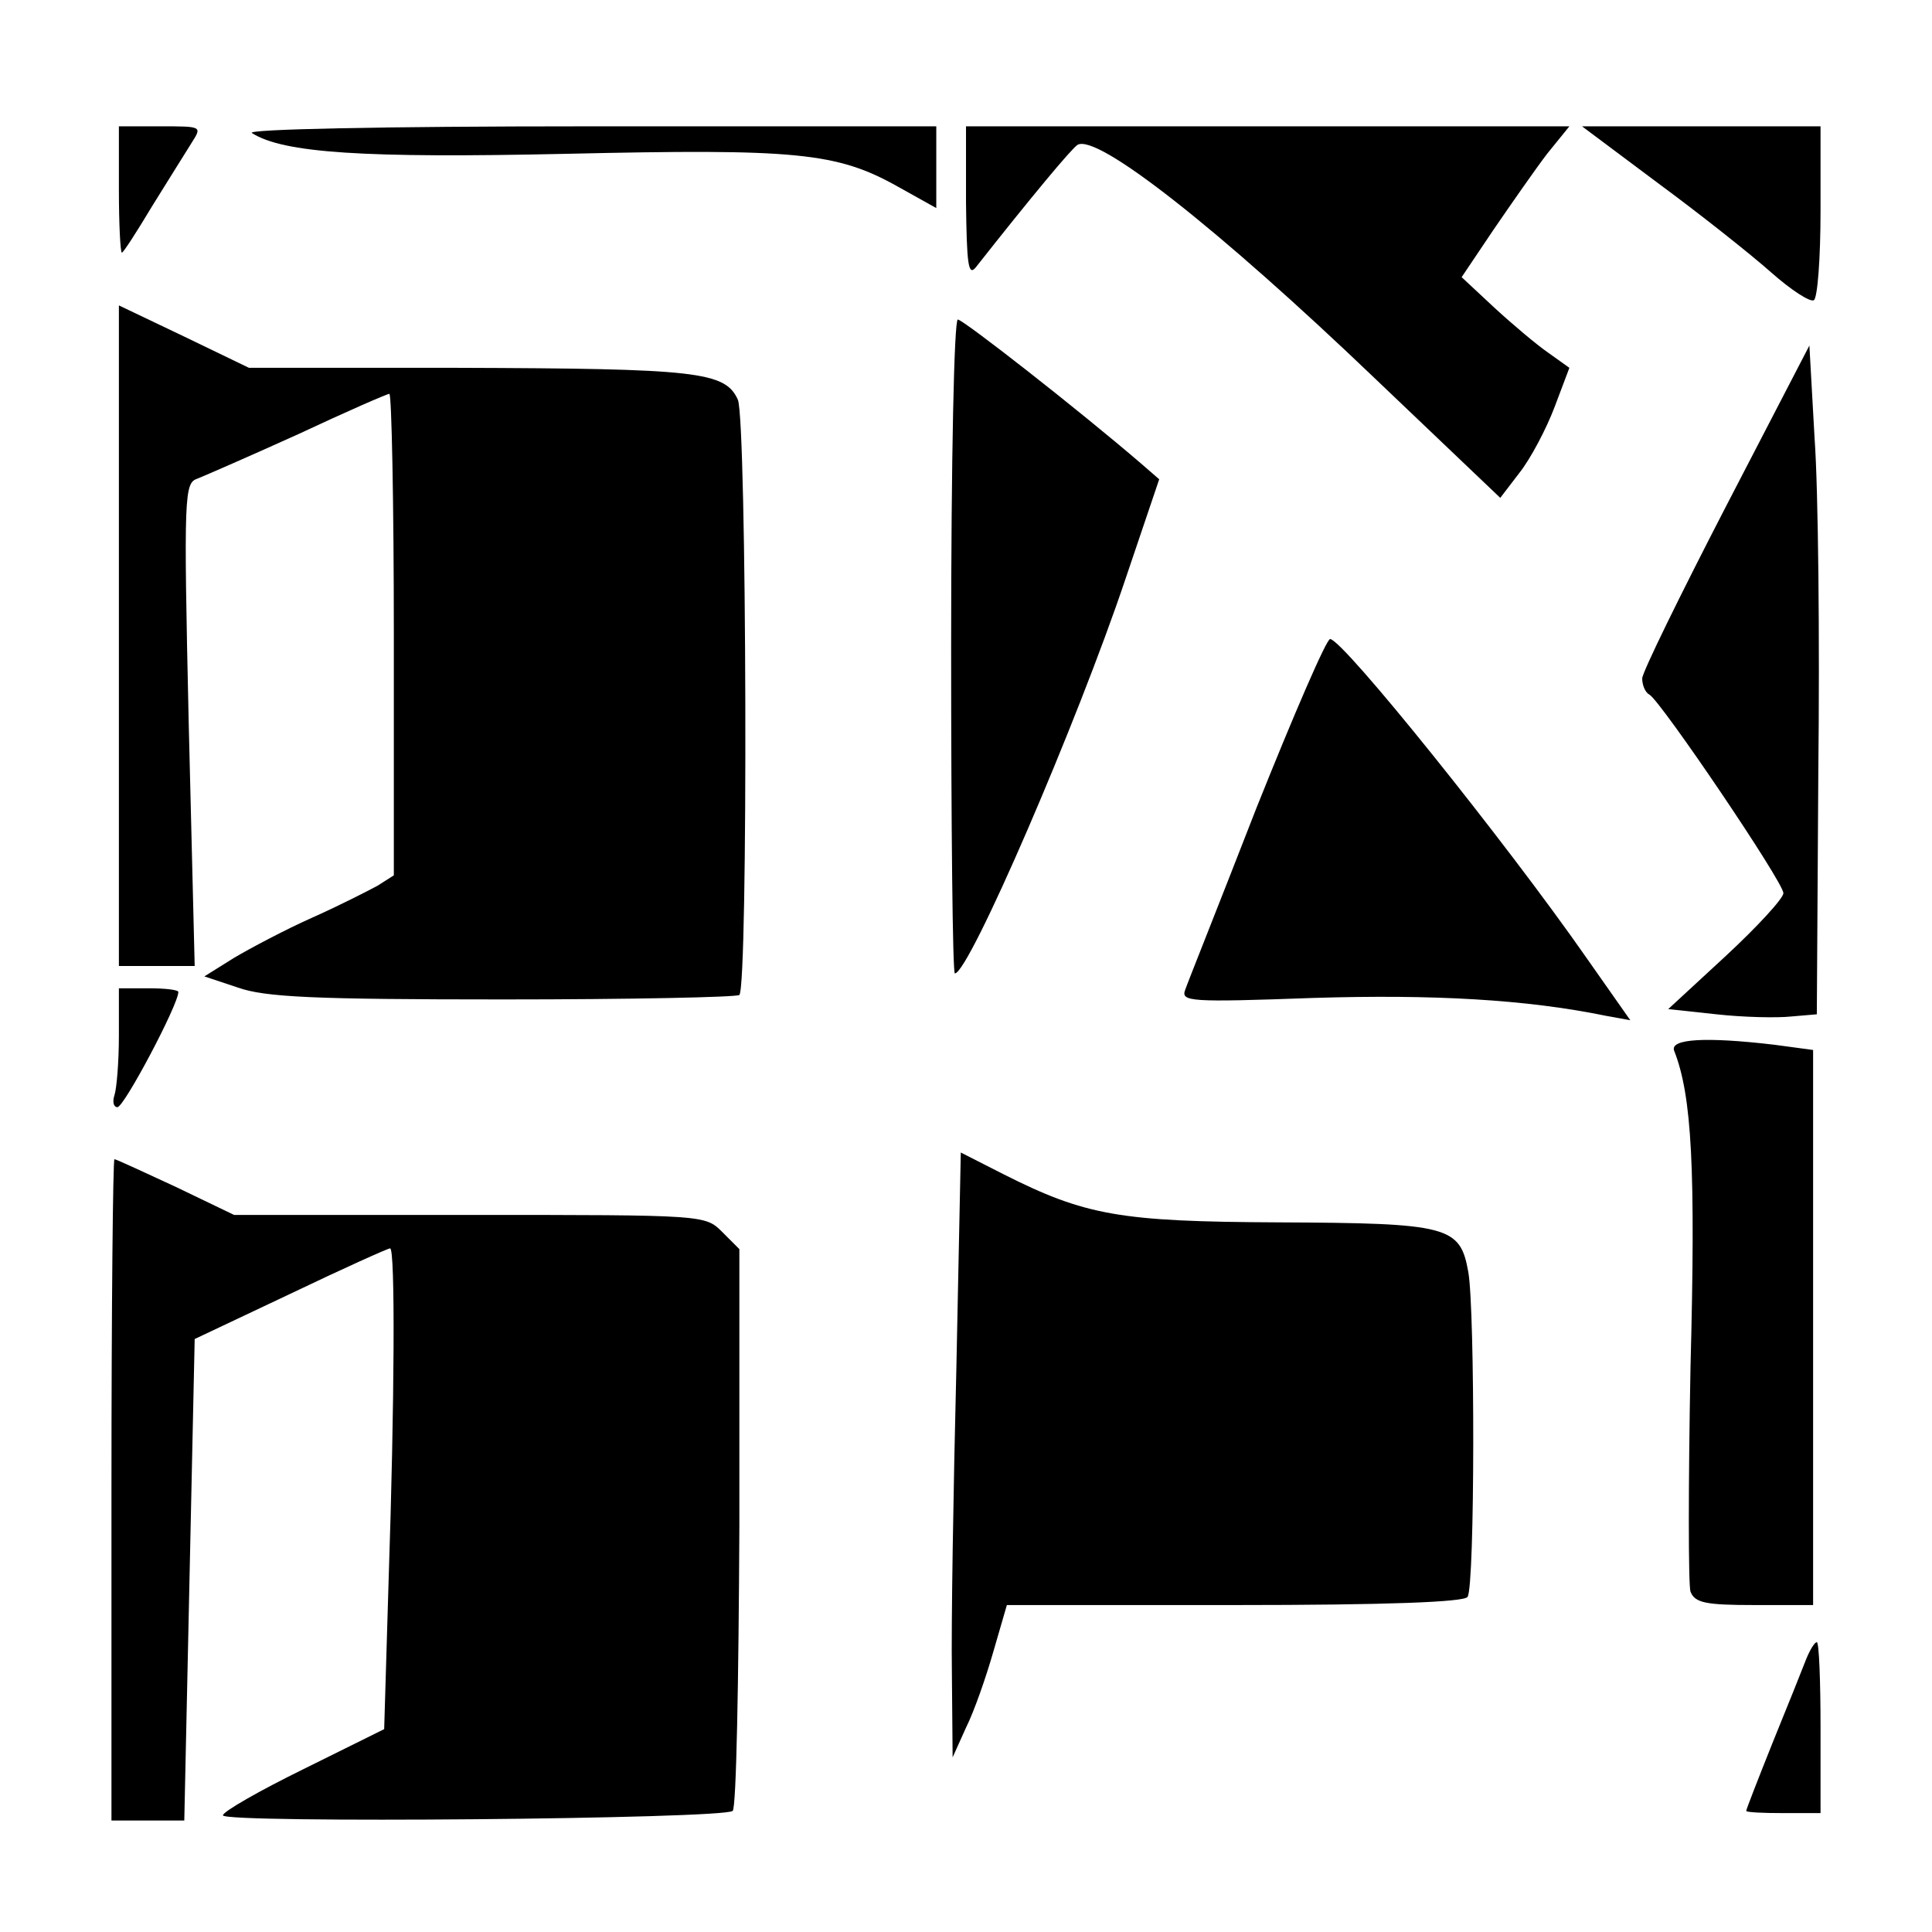 <?xml version="1.0" standalone="no"?>
<!DOCTYPE svg PUBLIC "-//W3C//DTD SVG 20010904//EN"
 "http://www.w3.org/TR/2001/REC-SVG-20010904/DTD/svg10.dtd">
<svg version="1.0" xmlns="http://www.w3.org/2000/svg"
 width="260pt" height="260pt" viewBox="0 0 260 260"
 preserveAspectRatio="xMidYMid meet">
<g transform="translate(0,260) scale(0.1,-0.1)"
fill="#000000" stroke="none">
<path d="M160 2345 c0 -47 2 -85 4 -85 2 0 20 28 41 63 21 34 45 72 53 85 14
22 14 22 -42 22 l-56 0 0 -85z"/>
<path d="M339 2421 c42 -27 151 -34 423 -28 309 7 364 2 446 -44 l52 -29 0 55
0 55 -467 0 c-284 0 -462 -4 -454 -9z"/>
<path d="M1300 2328 c1 -83 3 -100 13 -88 74 94 129 160 137 165 26 16 190
-113 400 -314 l169 -161 26 34 c15 19 36 59 47 88 l20 53 -28 20 c-16 11 -48
38 -73 61 l-44 41 43 64 c24 35 56 81 72 102 l30 37 -406 0 -406 0 0 -102z"/>
<path d="M2232 2353 c57 -42 125 -96 152 -120 26 -23 52 -40 57 -37 5 3 9 57
9 120 l0 114 -161 0 -160 0 103 -77z"/>
<path d="M160 1745 l0 -445 51 0 51 0 -8 325 c-7 313 -6 325 12 331 10 4 72
31 136 60 64 30 119 54 122 54 3 0 6 -146 6 -324 l0 -324 -22 -14 c-13 -7 -52
-27 -88 -43 -36 -16 -83 -41 -105 -54 l-40 -25 45 -15 c37 -13 102 -16 357
-16 171 0 314 3 318 6 12 13 10 772 -2 801 -17 38 -55 42 -378 43 l-280 0 -87
42 -88 42 0 -444z"/>
<path d="M1280 1730 c0 -242 2 -440 5 -440 19 0 165 338 230 532 l45 133 -23
20 c-86 74 -241 195 -248 195 -5 0 -9 -188 -9 -440z"/>
<path d="M2323 1919 c-62 -120 -113 -224 -113 -232 0 -9 4 -19 10 -22 16 -10
180 -252 180 -267 0 -7 -35 -45 -77 -84 l-78 -72 65 -7 c36 -4 81 -5 100 -3
l35 3 2 325 c2 179 0 381 -5 450 l-7 125 -112 -216z"/>
<path d="M1691 1513 c-49 -126 -93 -236 -96 -245 -6 -16 6 -17 172 -11 162 5
287 -2 394 -24 l33 -6 -59 84 c-108 155 -328 429 -345 429 -5 0 -49 -102 -99
-227z"/>
<path d="M160 1206 c0 -35 -3 -71 -6 -80 -3 -9 -1 -16 4 -16 9 0 82 138 82
155 0 3 -18 5 -40 5 l-40 0 0 -64z"/>
<path d="M2253 1186 c24 -61 29 -159 22 -426 -3 -157 -3 -293 0 -302 6 -15 20
-18 86 -18 l79 0 0 374 0 373 -52 7 c-93 11 -141 8 -135 -8z"/>
<path d="M1287 757 c-4 -161 -7 -344 -6 -407 l1 -115 18 40 c11 22 27 68 37
103 l18 62 307 0 c205 0 309 4 313 11 10 15 10 386 1 437 -11 62 -26 66 -256
67 -213 1 -259 9 -370 65 l-57 29 -6 -292z"/>
<path d="M150 595 l0 -445 49 0 49 0 7 324 7 324 129 61 c71 34 131 61 134 61
7 0 6 -207 -2 -446 l-6 -201 -109 -54 c-59 -29 -108 -57 -108 -62 0 -11 675
-5 686 6 5 4 8 176 9 382 l0 374 -23 23 c-23 23 -23 23 -340 23 l-317 0 -79
38 c-43 20 -80 37 -82 37 -2 0 -4 -200 -4 -445z"/>
<path d="M2431 368 c-5 -13 -25 -63 -45 -112 -20 -50 -36 -91 -36 -93 0 -2 23
-3 50 -3 l50 0 0 115 c0 63 -2 115 -5 115 -3 0 -9 -10 -14 -22z"/>
</g>
</svg>
